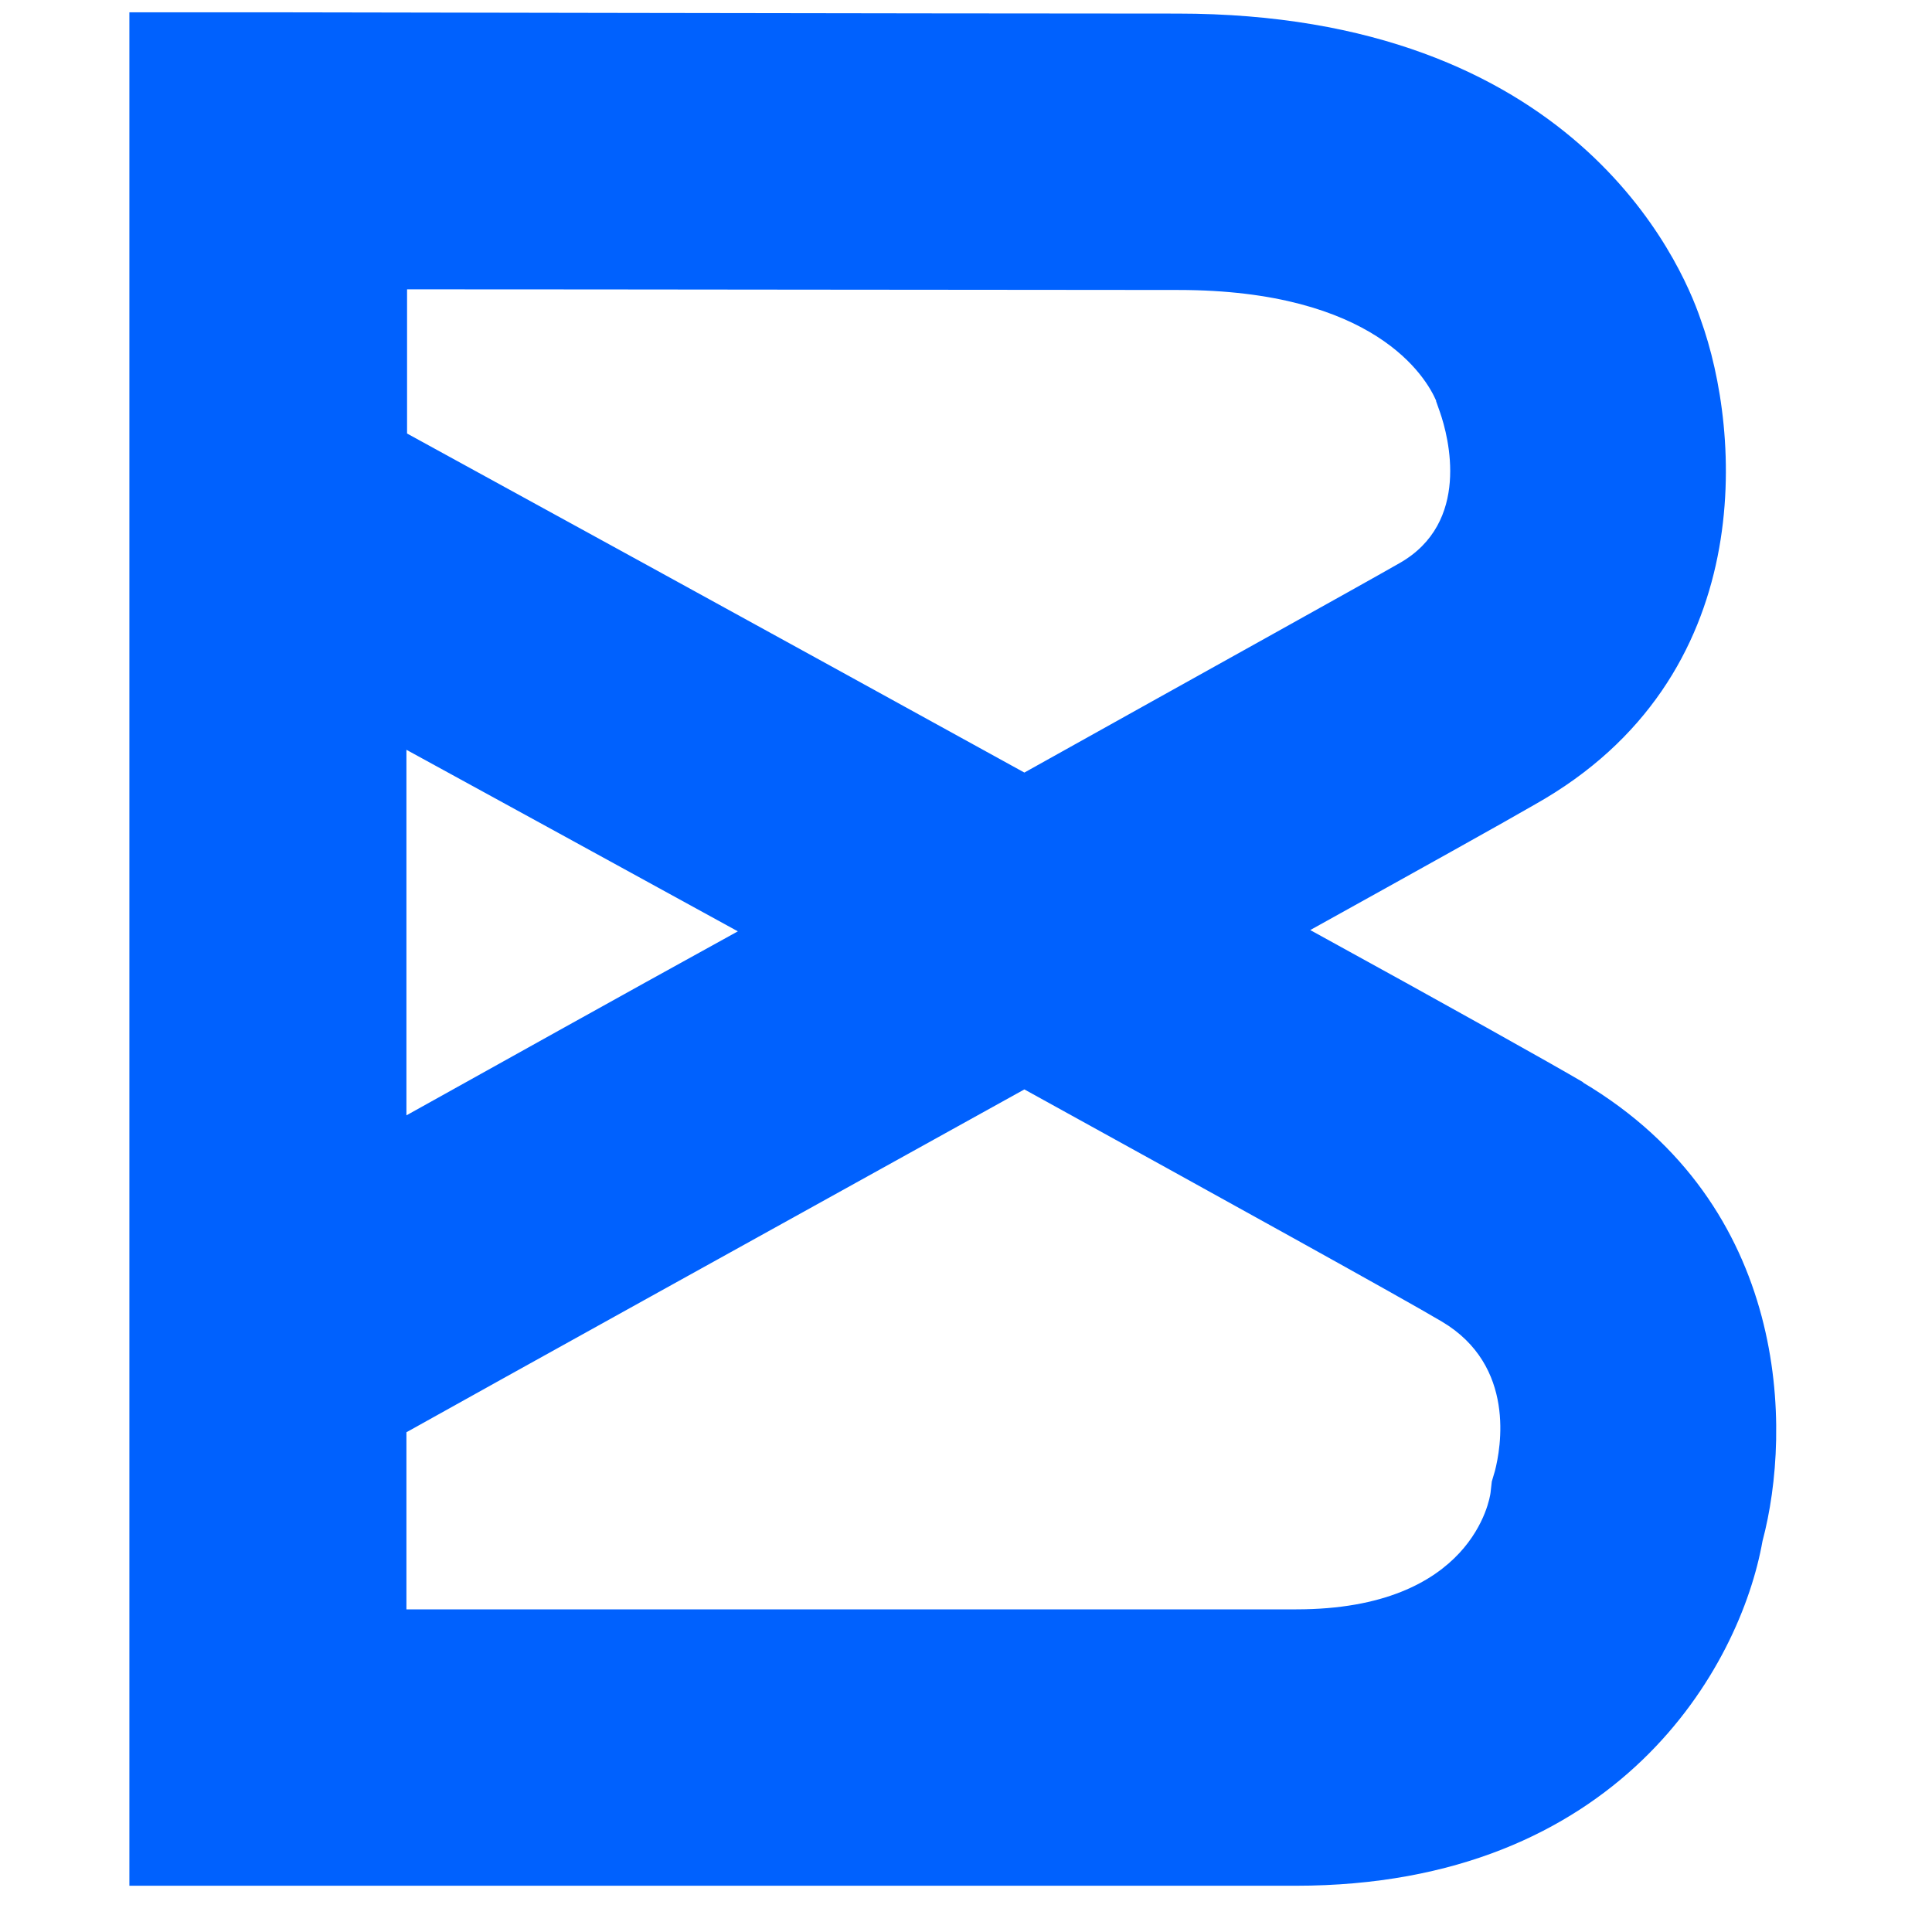 <svg width="33" height="33" viewBox="0 0 33 33" fill="none" xmlns="http://www.w3.org/2000/svg">
<path d="M25.535 25.123L25.481 25.306L25.459 25.501C25.448 25.587 25.157 27.489 22.142 27.489H6.942V24.464C8.411 23.643 13.089 21.05 17.497 18.608C20.965 20.521 23.936 22.163 24.627 22.573C25.902 23.329 25.632 24.745 25.535 25.123ZM12.603 15.908C10.486 17.074 8.476 18.198 6.942 19.051V12.807C8.465 13.639 10.475 14.741 12.603 15.908ZM24.53 6.854L24.595 7.038C24.746 7.47 25.124 8.928 23.903 9.62C23.147 10.052 20.554 11.489 17.497 13.196C13.046 10.743 8.433 8.215 6.953 7.405V4.942C10.55 4.942 17.259 4.953 20.122 4.953C23.482 4.953 24.357 6.444 24.53 6.843M27.047 18.489C26.496 18.165 24.703 17.161 22.38 15.886C24.249 14.849 25.686 14.049 26.226 13.736C30.061 11.575 29.748 7.383 29.046 5.45C28.711 4.467 26.874 0.232 20.111 0.232C16.103 0.232 4.576 0.21 4.576 0.21H2.21V1.787V32.21H22.132C27.652 32.21 29.727 28.461 30.105 26.322C30.612 24.421 30.58 20.596 27.037 18.489" fill="#0061FE"/>
</svg>

